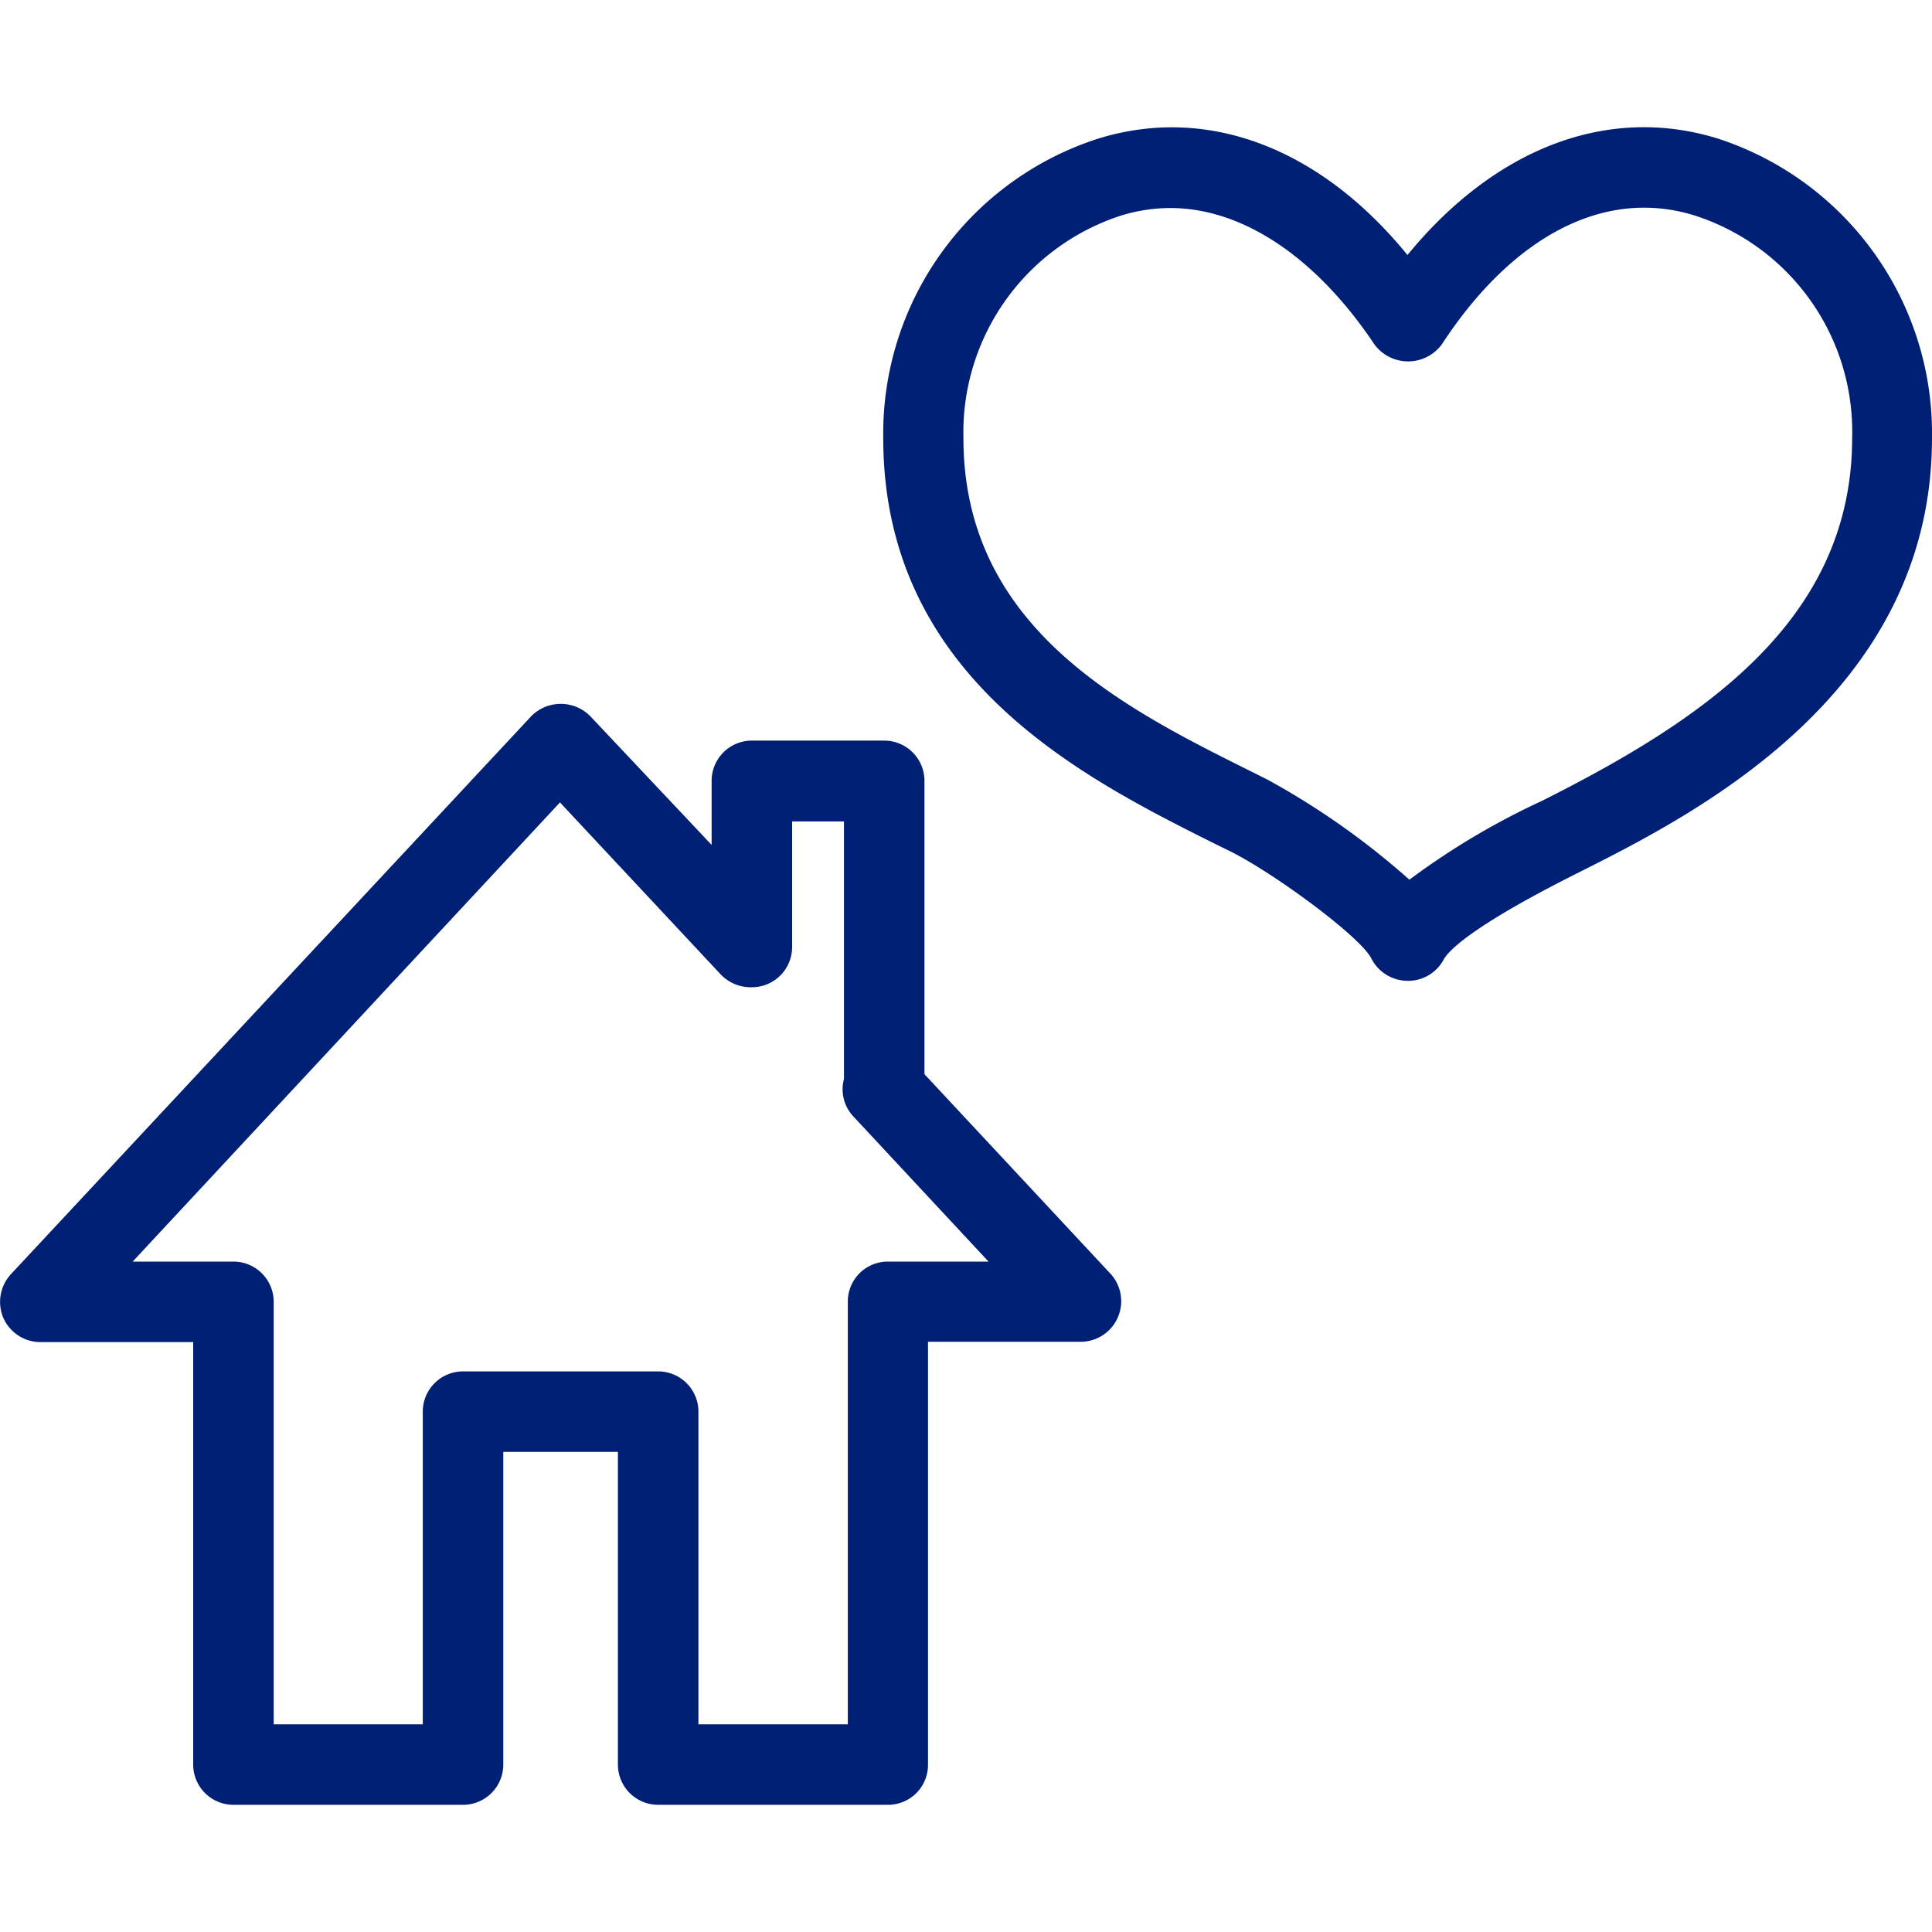 <svg id="レイヤー_1" data-name="レイヤー 1" xmlns="http://www.w3.org/2000/svg" width="60" height="60" viewBox="0 0 60 60"><path d="M27.58,56.05H20.44a1.25,1.25,0,0,1-1.25-1.25V45.09H15.63V54.8a1.25,1.25,0,0,1-1.25,1.25H7.25A1.25,1.25,0,0,1,6,54.8V41.68H1.25A1.26,1.26,0,0,1,.1,40.92a1.27,1.27,0,0,1,.24-1.35L16.5,22.24a1.29,1.29,0,0,1,1.83,0l3.77,4v-2A1.25,1.25,0,0,1,23.35,23h4.11a1.25,1.25,0,0,1,1.25,1.25v9.11l5.78,6.2a1.26,1.26,0,0,1-.91,2.11H28.82V54.8A1.24,1.24,0,0,1,27.58,56.05Zm-5.89-2.5h4.64V40.43a1.24,1.24,0,0,1,1.25-1.25H30.7l-4.2-4.51a1.23,1.23,0,0,1-.29-1.16v-8H24.6v3.9a1.25,1.25,0,0,1-1.27,1.25,1.29,1.29,0,0,1-.94-.39l-5-5.35L4.12,39.18H7.25A1.25,1.25,0,0,1,8.5,40.43V53.55h4.63V43.84a1.25,1.25,0,0,1,1.25-1.25h6.06a1.25,1.25,0,0,1,1.25,1.25Z" fill="#002076"/><path d="M43.71,30.46a1.27,1.27,0,0,1-1.12-.69c-.33-.67-3-2.64-4.38-3.33l-.43-.21c-4.12-2.06-10.35-5.16-10.35-12.63a9.62,9.62,0,0,1,6.66-9.29c3.4-1.06,6.91.28,9.62,3.61,2.72-3.32,6.22-4.67,9.63-3.62A9.63,9.63,0,0,1,60,13.6c0,8-7.44,11.72-11,13.51-3.39,1.7-4,2.43-4.15,2.66A1.25,1.25,0,0,1,43.71,30.46Zm-7.37-24a5.27,5.27,0,0,0-1.51.23,7.08,7.08,0,0,0-4.91,6.91c0,5.92,5,8.4,9,10.39l.42.21a23.76,23.76,0,0,1,4.43,3.12,23,23,0,0,1,4.1-2.44c5-2.51,9.65-5.6,9.65-11.28a7.05,7.05,0,0,0-4.9-6.91c-2.77-.86-5.63.62-7.84,4a1.3,1.3,0,0,1-2.1,0C40.88,8,38.6,6.46,36.34,6.46Z" fill="#002076"/></svg>
